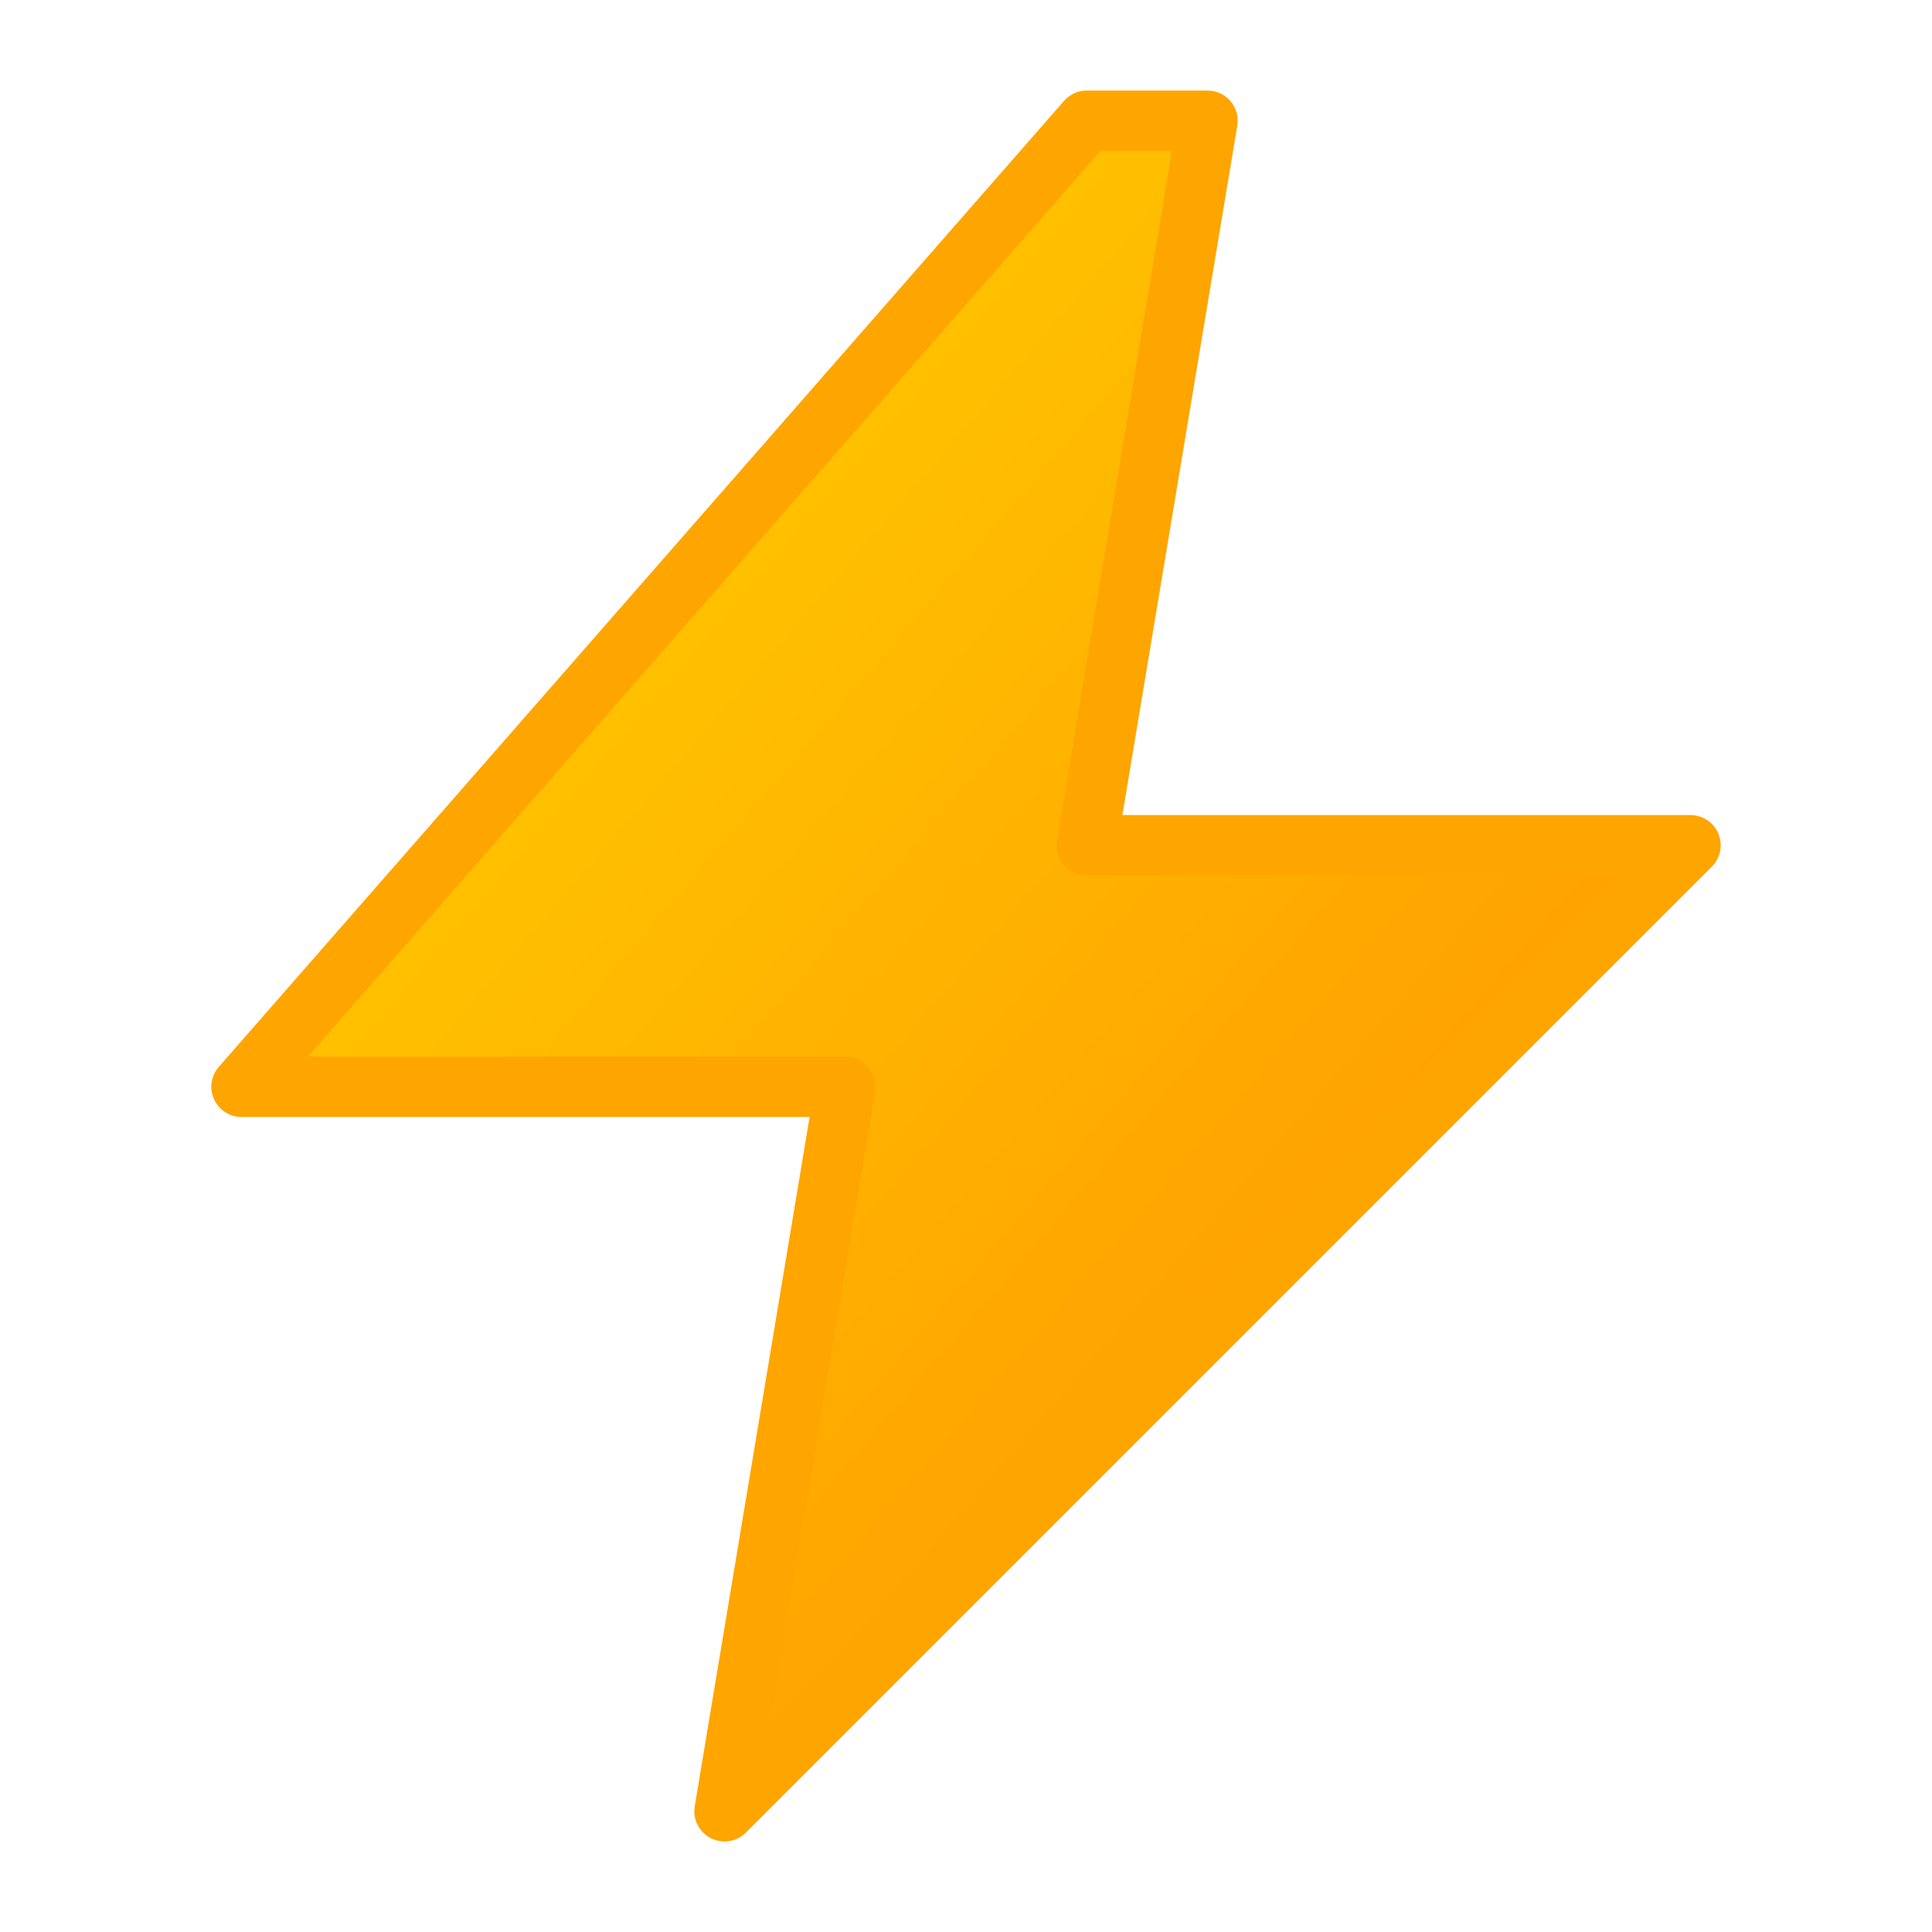 <svg width="32" height="32" viewBox="0 0 32 32" xmlns="http://www.w3.org/2000/svg">
    <defs>
        <linearGradient id="lightning-gradient" x1="0%" y1="0%" x2="100%" y2="100%">
            <stop offset="0%" style="stop-color:#FFD700"/>
            <stop offset="100%" style="stop-color:#FF8C00"/>
        </linearGradient>
    </defs>
    <path d="M18 2L4 18H14L12 30L28 14H18L20 2H18Z"
          fill="url(#lightning-gradient)"
          stroke="#FFA500"
          stroke-width="1"
          stroke-linejoin="round"
    >
        <animate attributeName="opacity"
                 values="1;0.8;1"
                 dur="2s"
                 repeatCount="indefinite"/>
    </path>
</svg>